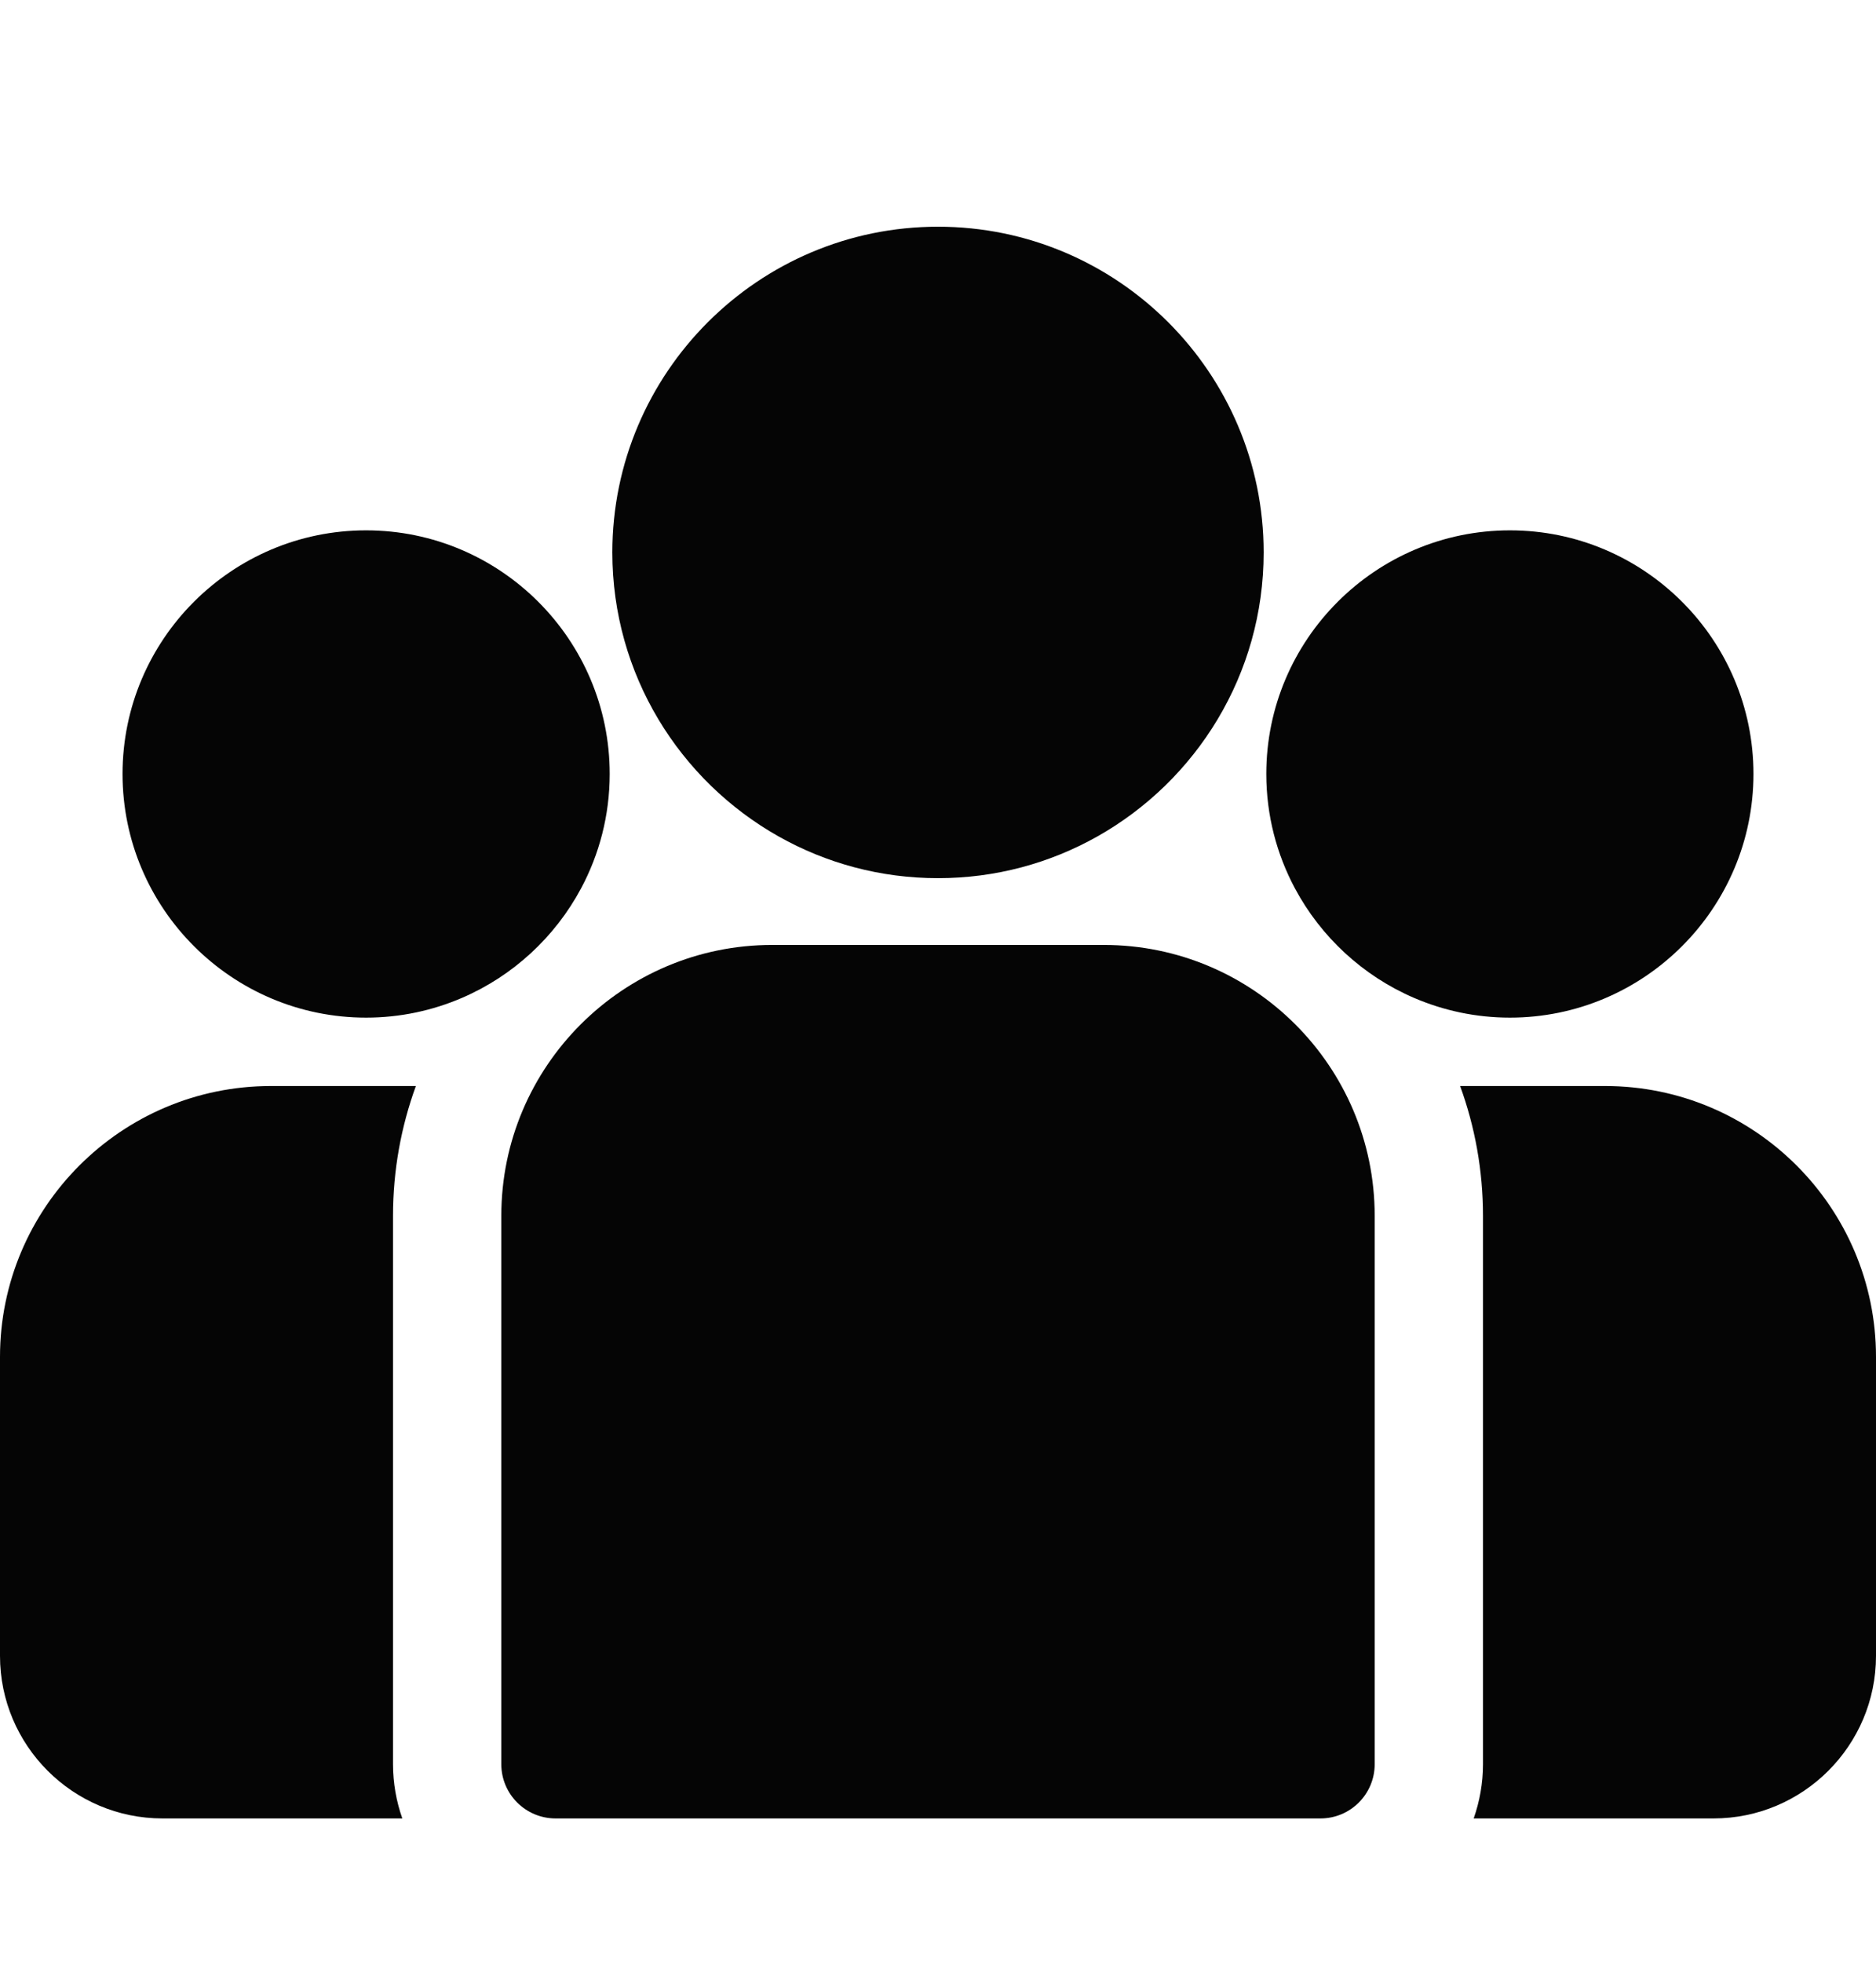 <svg width="22" height="23" viewBox="0 0 22 23" fill="none" xmlns="http://www.w3.org/2000/svg">
<path d="M18.824 12.733H17.123C17.296 13.208 17.391 13.72 17.391 14.254V20.684C17.391 20.907 17.352 21.121 17.282 21.32H20.095C21.145 21.32 22 20.465 22 19.414V15.909C22 14.158 20.575 12.733 18.824 12.733Z" fill="#050505"/>
<path d="M4.609 14.254C4.609 13.72 4.704 13.208 4.877 12.733H3.176C1.425 12.733 0 14.158 0 15.909V19.414C0 20.465 0.855 21.32 1.905 21.32H4.718C4.648 21.121 4.609 20.907 4.609 20.684V14.254Z" fill="#050505"/>
<path d="M12.945 11.079H9.055C7.304 11.079 5.879 12.503 5.879 14.254V20.685C5.879 21.035 6.164 21.32 6.515 21.32H15.486C15.836 21.32 16.121 21.035 16.121 20.685V14.254C16.121 12.503 14.696 11.079 12.945 11.079Z" fill="#050505"/>
<path d="M11 2.658C8.894 2.658 7.181 4.371 7.181 6.477C7.181 7.906 7.969 9.153 9.133 9.808C9.686 10.119 10.322 10.296 11 10.296C11.678 10.296 12.314 10.119 12.867 9.808C14.031 9.153 14.819 7.906 14.819 6.477C14.819 4.371 13.106 2.658 11 2.658Z" fill="#050505"/>
<path d="M4.293 6.218C2.718 6.218 1.437 7.499 1.437 9.074C1.437 10.649 2.718 11.931 4.293 11.931C4.693 11.931 5.073 11.848 5.419 11.699C6.016 11.442 6.509 10.986 6.814 10.416C7.028 10.016 7.15 9.559 7.15 9.074C7.15 7.499 5.868 6.218 4.293 6.218Z" fill="#050505"/>
<path d="M17.707 6.218C16.132 6.218 14.85 7.499 14.85 9.074C14.85 9.559 14.972 10.016 15.186 10.416C15.491 10.986 15.984 11.442 16.581 11.699C16.927 11.848 17.307 11.931 17.707 11.931C19.282 11.931 20.563 10.649 20.563 9.074C20.563 7.499 19.282 6.218 17.707 6.218Z" fill="#050505"/>
</svg>
